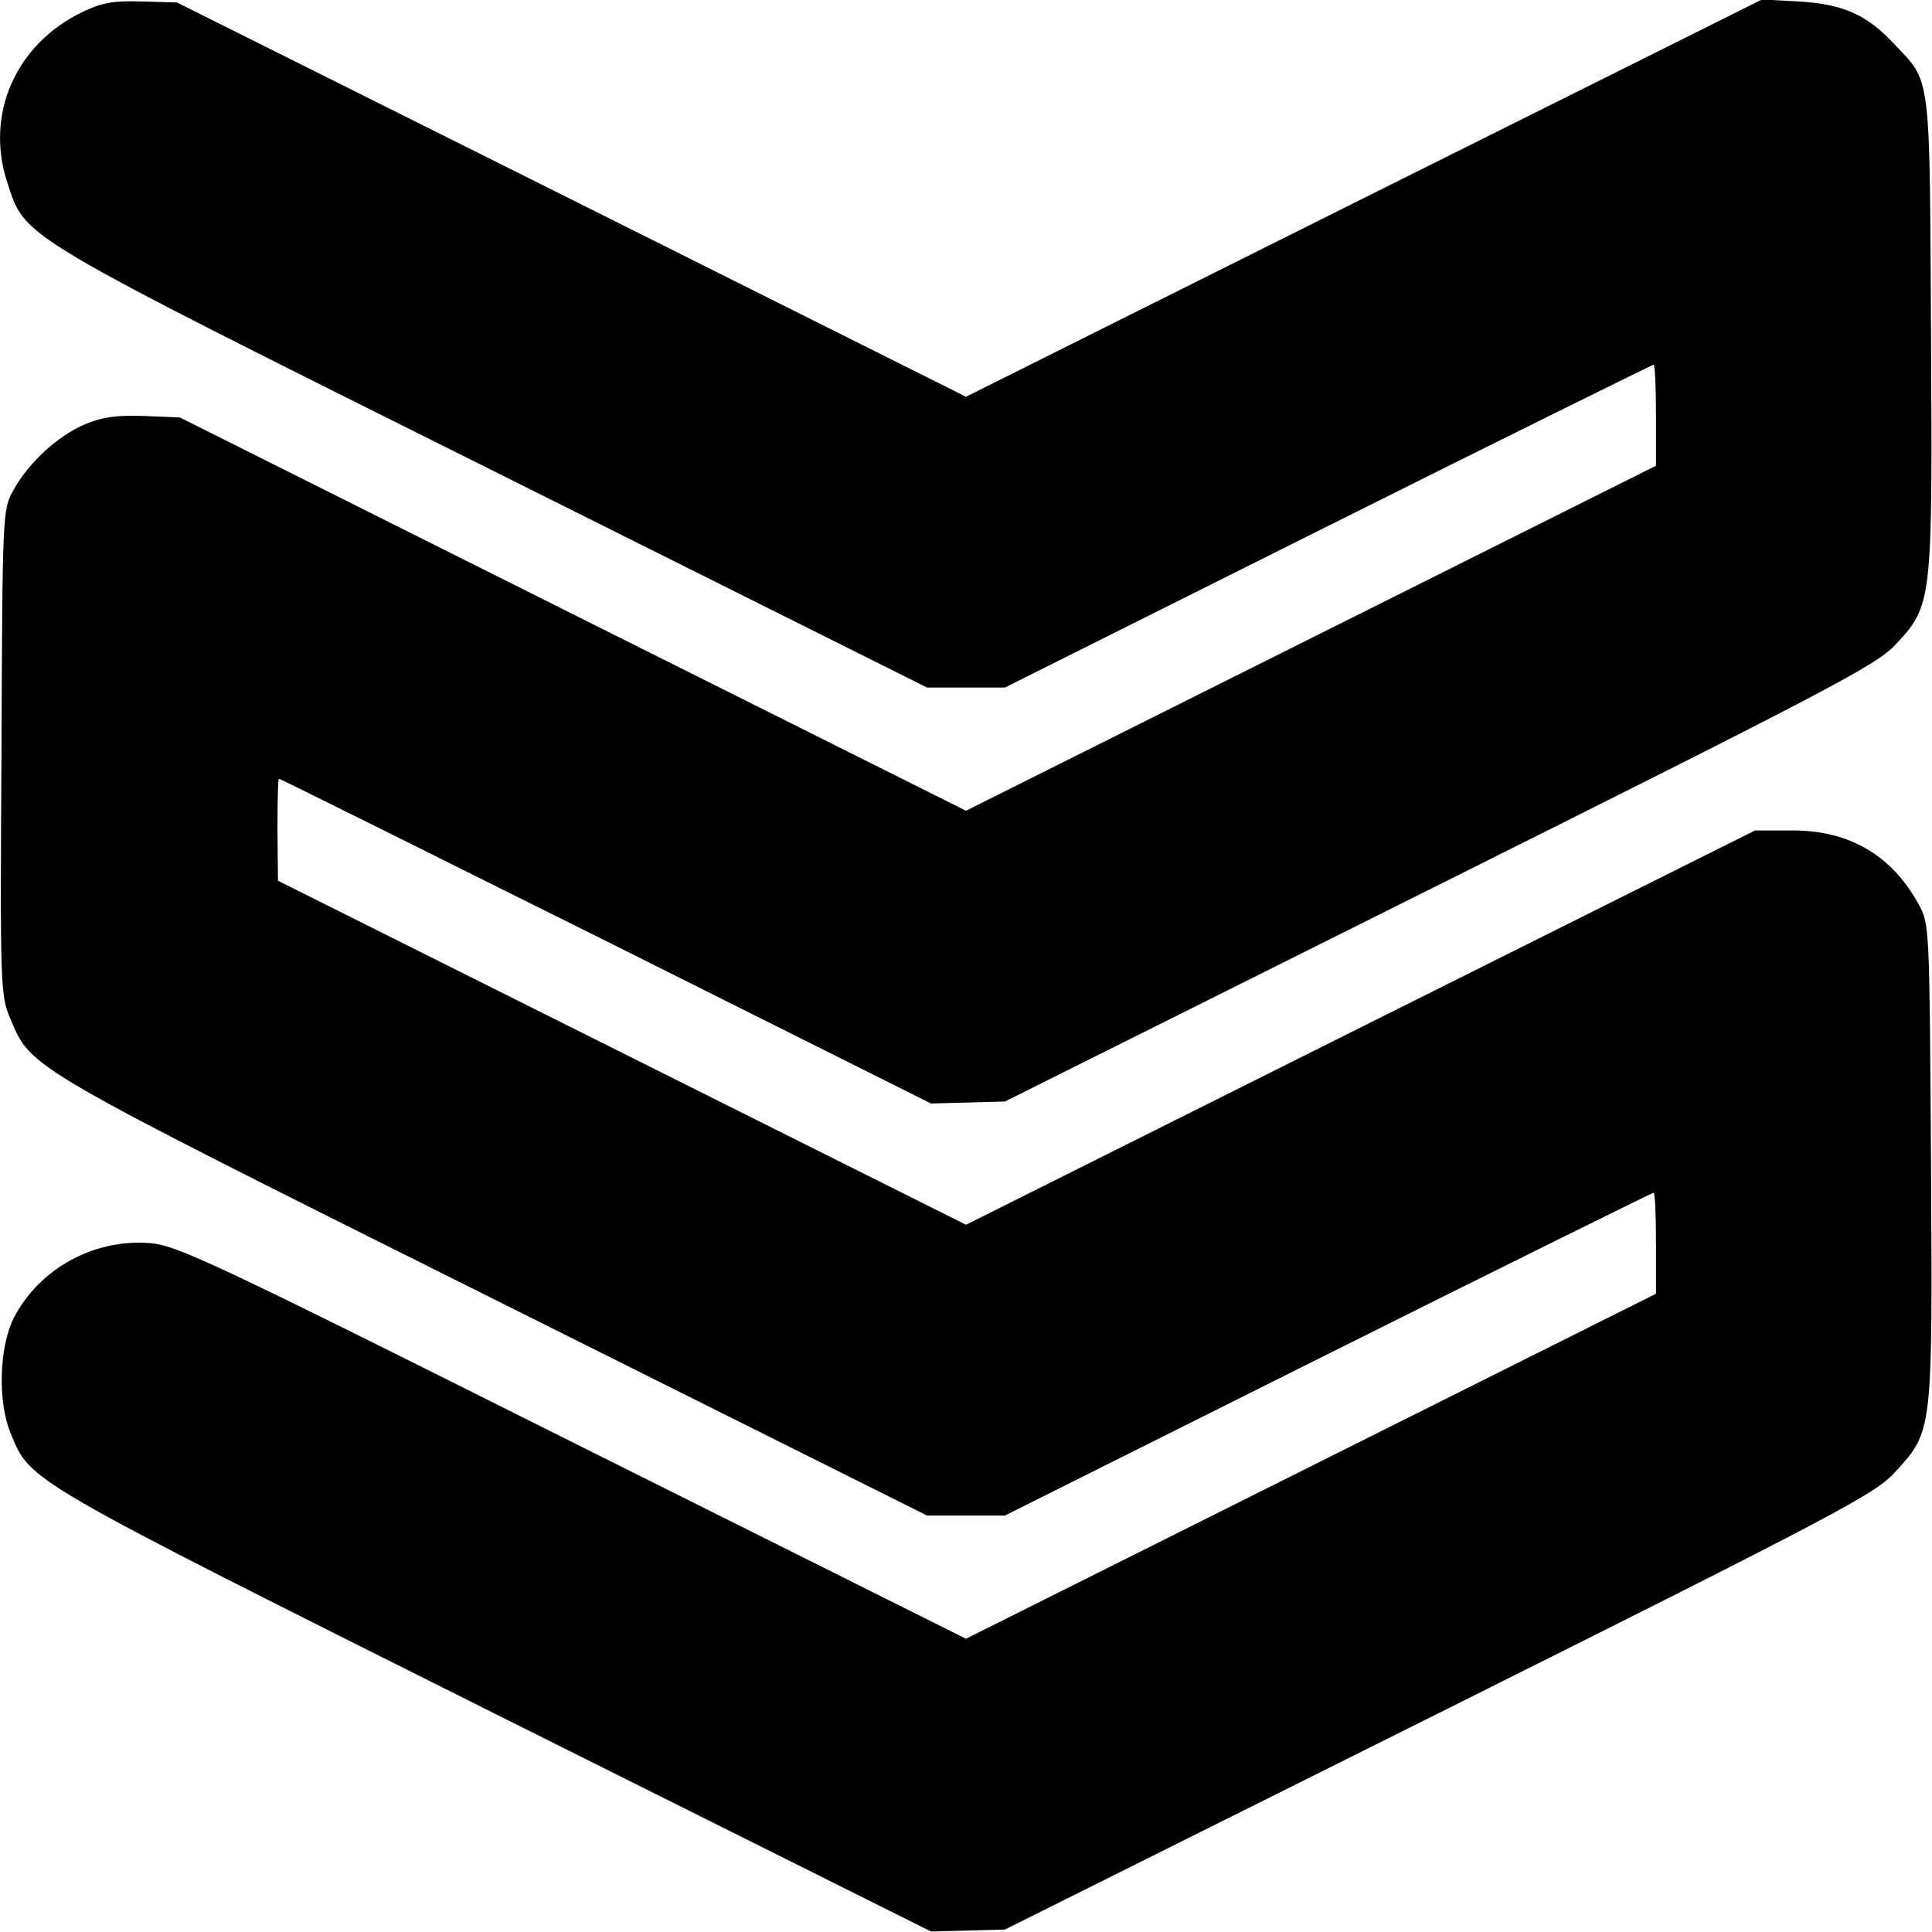 <?xml version="1.0" standalone="no"?>
<!DOCTYPE svg PUBLIC "-//W3C//DTD SVG 20010904//EN"
 "http://www.w3.org/TR/2001/REC-SVG-20010904/DTD/svg10.dtd">
<svg version="1.0" xmlns="http://www.w3.org/2000/svg"
 width="392pt" height="392pt" viewBox="0 0 392 392"
 preserveAspectRatio="xMidYMid meet">
<g transform="translate(0,392) scale(0.1,-0.1)"
fill="#000000" stroke="none">
<path d="M166 3895 c-134 -65 -197 -207 -151 -346 38 -114 11 -98 985 -584
l881 -440 79 0 79 0 656 328 c360 180 658 327 660 327 3 0 5 -46 5 -103 l0
-102 -700 -350 -700 -350 -798 399 -797 399 -73 3 c-55 2 -84 -2 -120 -17 -56
-24 -115 -79 -145 -134 -22 -39 -22 -48 -24 -532 -3 -477 -2 -493 18 -540 43
-102 28 -93 979 -568 l881 -440 79 0 79 0 656 328 c360 180 658 327 660 327 3
0 5 -46 5 -103 l0 -102 -700 -350 -700 -350 -799 399 c-737 369 -803 400 -859
404 -113 8 -223 -53 -274 -152 -30 -60 -33 -171 -6 -235 40 -98 29 -91 980
-567 l887 -443 75 2 75 2 882 440 c815 407 884 444 924 488 77 84 76 80 73
628 -3 475 -3 485 -25 524 -54 99 -140 150 -255 150 l-77 0 -801 -400 -800
-400 -698 349 -698 349 -1 103 c0 57 1 104 3 104 2 0 300 -148 663 -329 l660
-330 75 2 75 2 881 440 c793 396 886 445 925 486 76 81 76 85 73 635 -3 535 1
505 -77 587 -54 58 -104 79 -191 84 l-75 4 -808 -403 -807 -403 -800 400 -801
400 -72 2 c-58 2 -82 -3 -121 -22z"/>
</g>
</svg>

